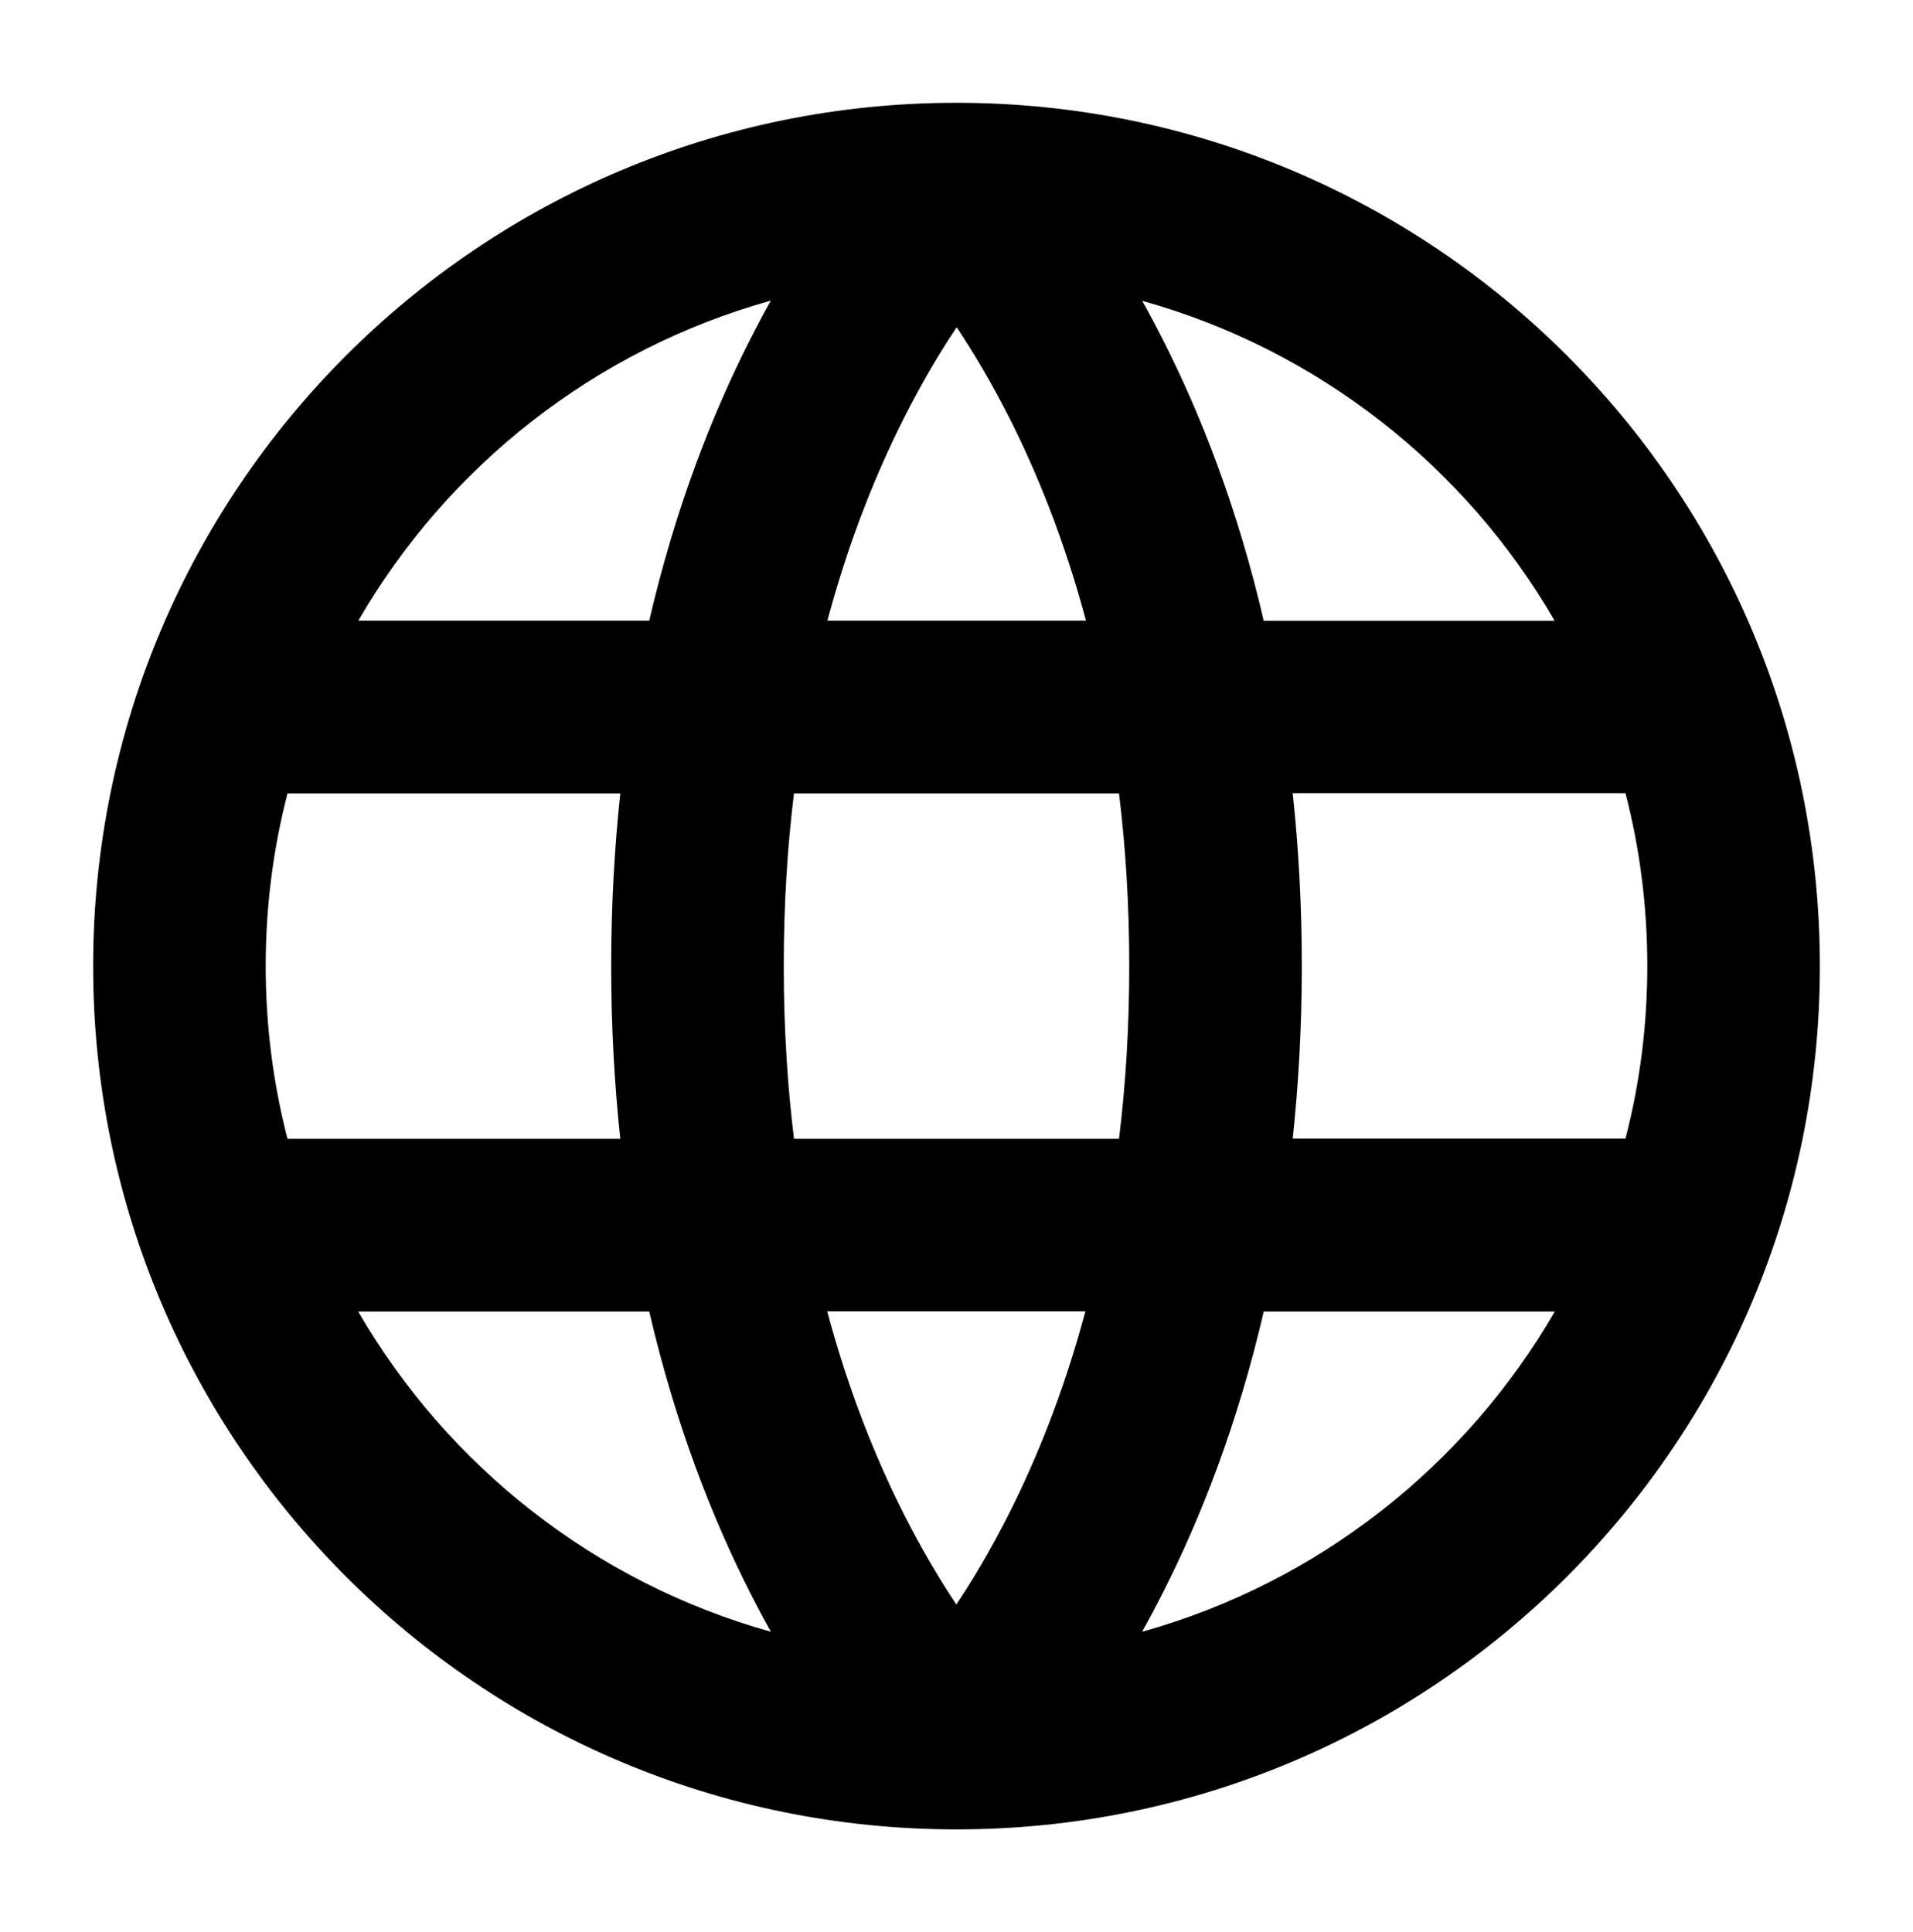 <?xml version="1.0" encoding="UTF-8"?>
<svg id="Layer_1" data-name="Layer 1" xmlns="http://www.w3.org/2000/svg" viewBox="0 0 99 100">
  <defs>
    <style>
      .cls-1 {
        fill-rule: evenodd;
        stroke-width: 0px;
      }
    </style>
  </defs>
  <path class="cls-1" d="m14.88,41.06c-.74,2.86-1.13,5.85-1.13,8.94s.39,6.08,1.13,8.94h17.22c-.3-2.8-.47-5.78-.47-8.94s.17-6.13.47-8.94H14.88Zm3.66-8.94h15.06c1.36-5.87,3.27-10.7,5.21-14.53.36-.71.72-1.39,1.08-2.03-9.09,2.53-16.73,8.57-21.35,16.57Zm30.96-15.17c-.84,1.25-1.77,2.81-2.71,4.67-1.41,2.79-2.84,6.28-3.97,10.5h13.38c-1.13-4.22-2.56-7.71-3.97-10.5-.94-1.86-1.88-3.42-2.71-4.67Zm8.41,24.11h-16.82c-.34,2.76-.53,5.74-.53,8.94s.19,6.17.53,8.94h16.82c.34-2.76.53-5.74.53-8.94s-.19-6.17-.53-8.94Zm8.99,17.87c.3-2.8.47-5.78.47-8.94s-.17-6.13-.47-8.94h17.22c.74,2.86,1.13,5.85,1.13,8.94s-.39,6.08-1.13,8.94h-17.22Zm-10.71,8.94h-13.38c1.13,4.22,2.56,7.71,3.97,10.5.94,1.86,1.88,3.42,2.71,4.67.84-1.25,1.77-2.81,2.71-4.67,1.41-2.79,2.84-6.28,3.97-10.5Zm-16.3,16.57c-.36-.64-.72-1.32-1.08-2.03-1.94-3.83-3.85-8.67-5.21-14.53h-15.06c4.63,8,12.26,14.03,21.35,16.57Zm19.22,0c.36-.64.72-1.32,1.08-2.03,1.94-3.83,3.85-8.67,5.21-14.53h15.06c-4.63,8-12.26,14.03-21.35,16.57Zm21.35-52.31h-15.06c-1.36-5.87-3.27-10.7-5.21-14.53-.36-.71-.72-1.39-1.08-2.03,9.09,2.53,16.73,8.57,21.35,16.57ZM4.82,50C4.82,25.32,24.82,5.32,49.5,5.32s44.68,20,44.68,44.68-20,44.68-44.68,44.68S4.82,74.68,4.82,50Z"/>
</svg>
